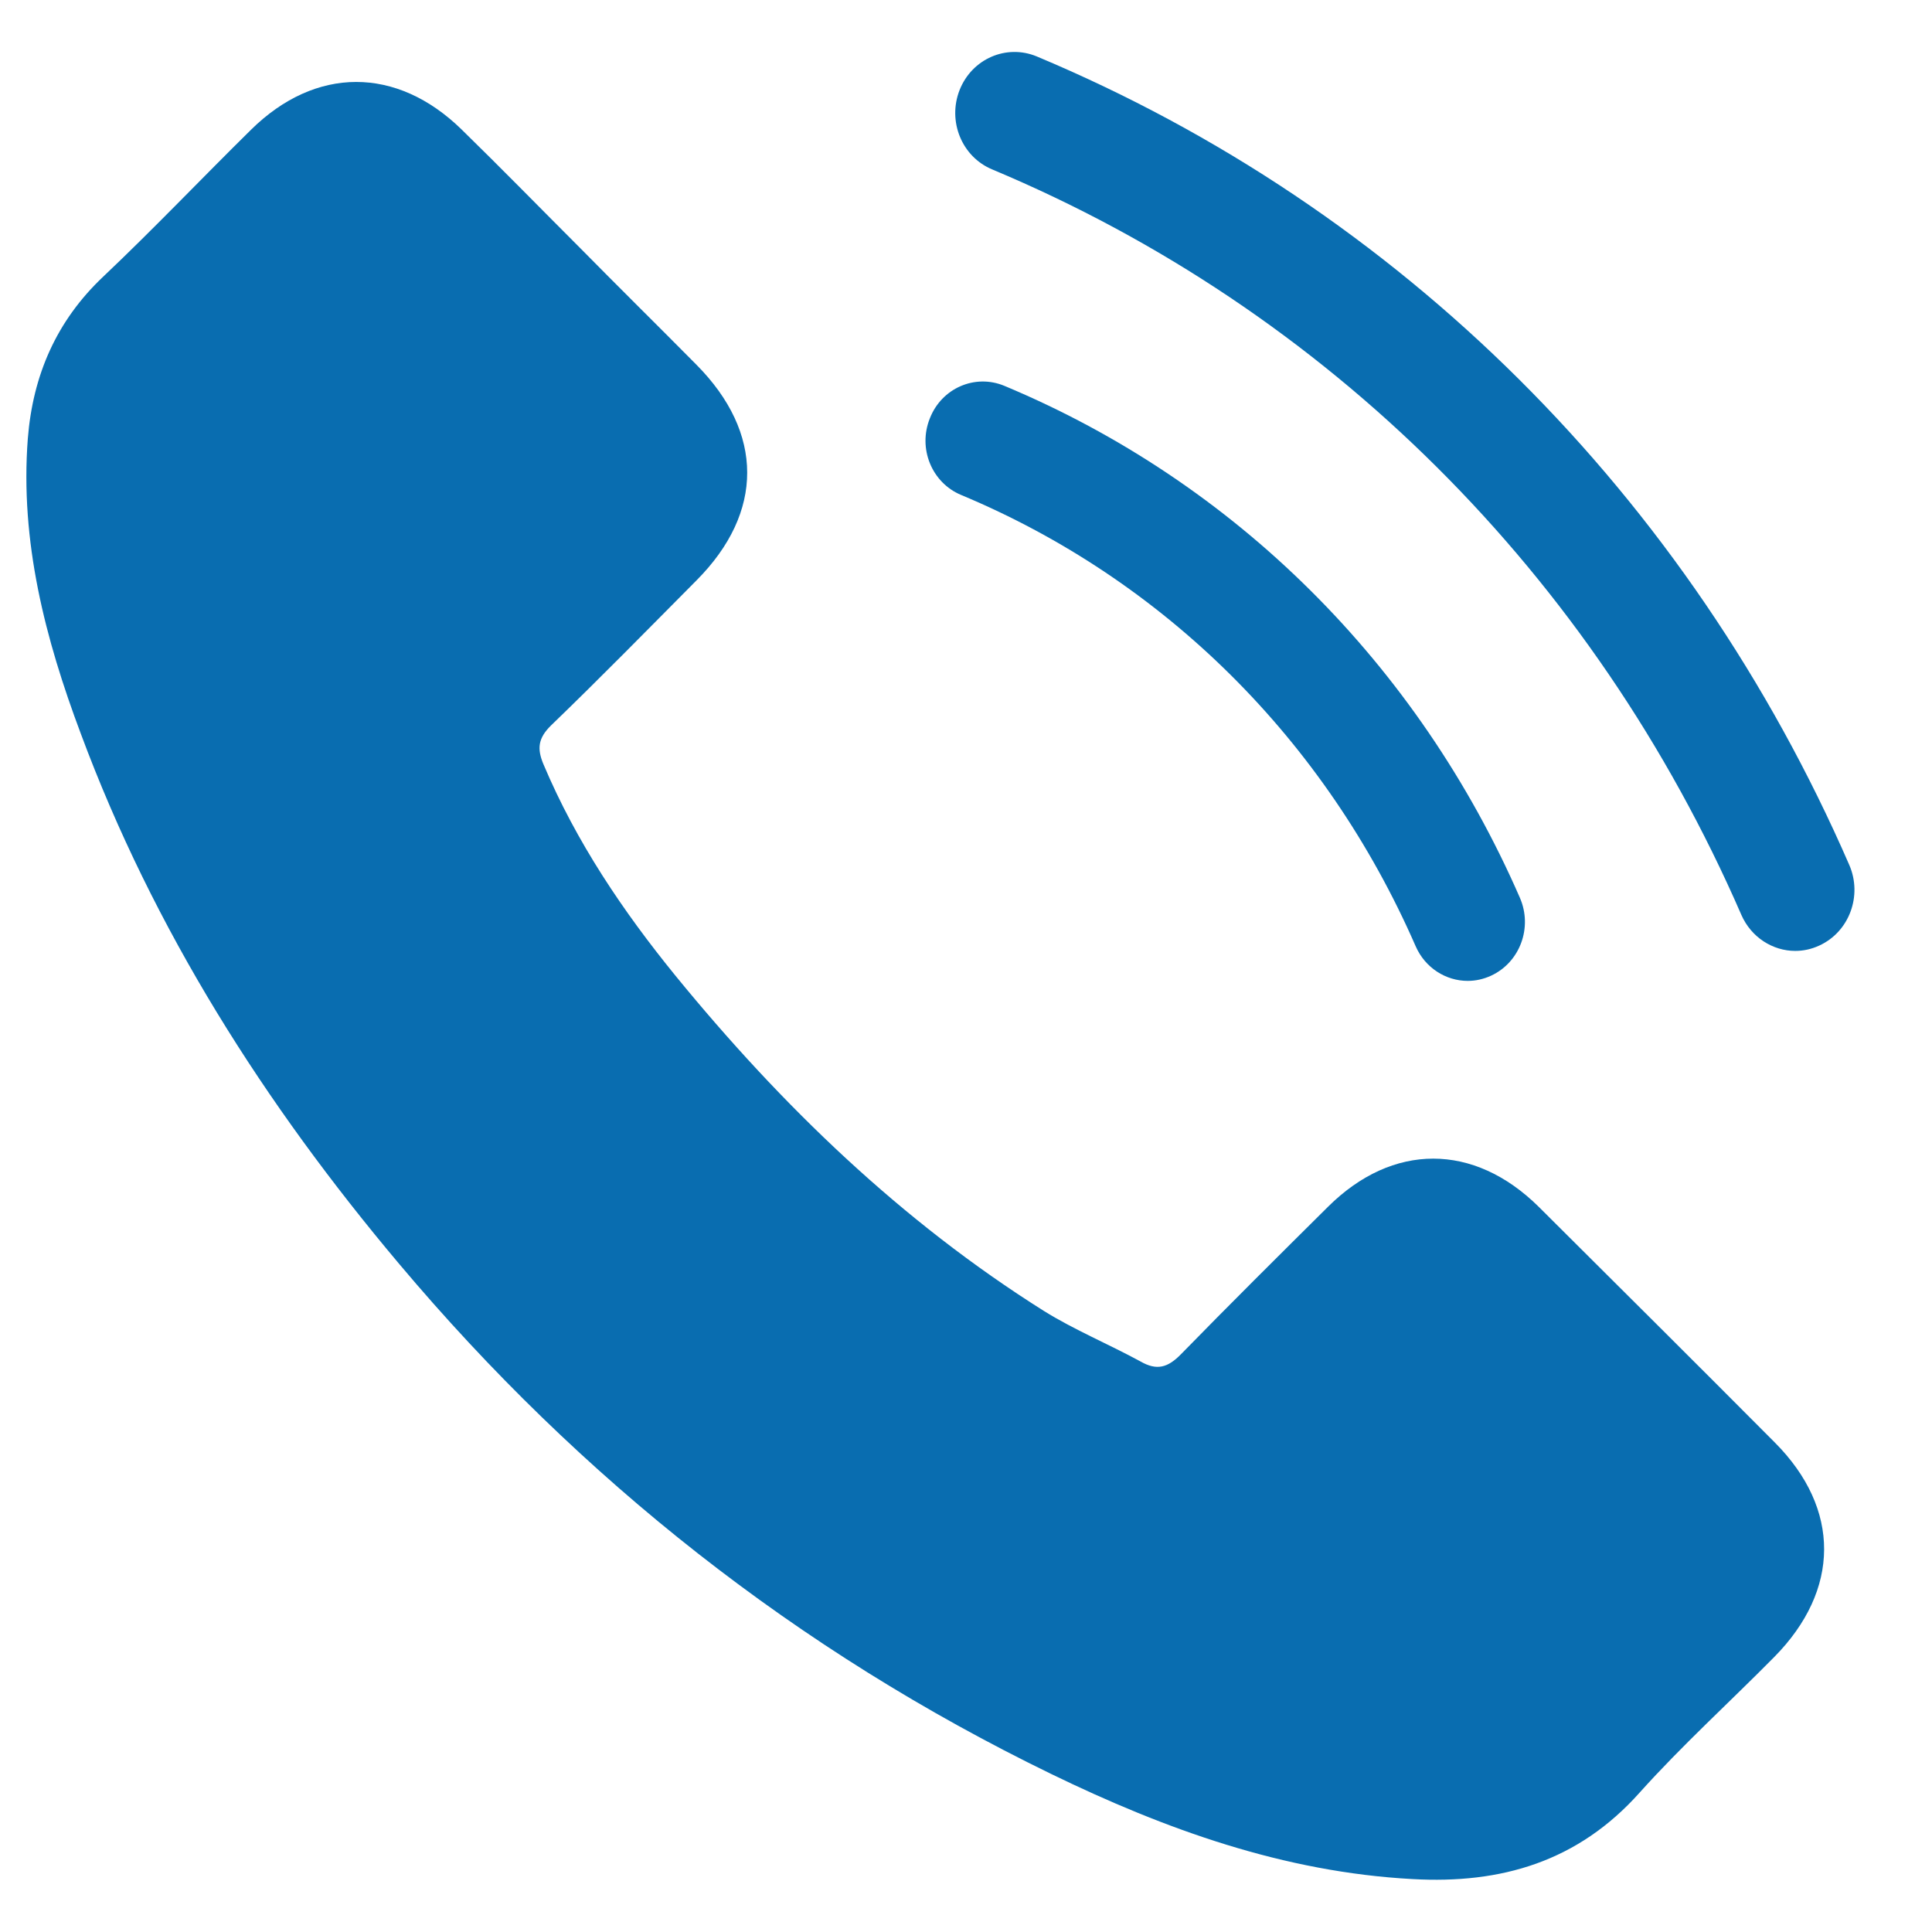 <?xml version="1.0" encoding="UTF-8"?>
<svg xmlns="http://www.w3.org/2000/svg" xmlns:xlink="http://www.w3.org/1999/xlink" width="150px" height="150px" viewBox="0 0 150 150" version="1.1">
<g id="surface1">
<path style=" stroke:none;fill-rule:nonzero;fill:rgb(3.529%,42.745%,69.02%);fill-opacity:1;" d="M 119.461 93.691 C 114.422 88.711 108.121 88.711 103.109 93.691 C 99.285 97.484 95.461 101.281 91.695 105.137 C 90.66 106.199 89.805 106.426 88.547 105.703 C 86.07 104.355 83.43 103.262 81.059 101.789 C 69.977 94.816 60.691 85.844 52.453 75.766 C 48.375 70.754 44.746 65.387 42.195 59.34 C 41.684 58.125 41.773 57.316 42.781 56.324 C 46.605 52.637 50.324 48.84 54.09 45.047 C 59.324 39.781 59.324 33.602 54.059 28.305 C 51.074 25.289 48.074 22.336 45.09 19.305 C 42 16.215 38.953 13.094 35.836 10.051 C 30.797 5.129 24.496 5.129 19.484 10.078 C 15.629 13.875 11.941 17.762 8.012 21.48 C 4.379 24.914 2.551 29.129 2.16 34.051 C 1.547 42.047 3.512 49.605 6.27 56.953 C 11.926 72.18 20.535 85.711 30.977 98.113 C 45.09 114.887 61.922 128.16 81.613 137.73 C 90.48 142.035 99.676 145.352 109.664 145.891 C 116.551 146.281 122.52 144.539 127.305 139.172 C 130.59 135.512 134.281 132.164 137.746 128.656 C 142.891 123.449 142.922 117.148 137.805 112.004 C 131.73 105.898 125.594 99.797 119.461 93.691 Z M 119.461 93.691 "/>
<path style=" stroke:none;fill-rule:nonzero;fill:rgb(3.529%,42.745%,69.02%);fill-opacity:1;" d="M 143.578 67.156 C 131.102 38.488 108.703 16.199 80.488 4.379 C 78.137 3.406 75.465 4.559 74.504 6.988 C 73.547 9.422 74.684 12.18 77.039 13.156 C 103.035 24.047 123.691 44.594 135.195 71.023 C 135.961 72.781 137.641 73.828 139.379 73.828 C 140.012 73.828 140.641 73.695 141.254 73.41 C 143.578 72.344 144.613 69.539 143.578 67.156 Z M 143.578 67.156 "/>
<path style=" stroke:none;fill-rule:nonzero;fill:rgb(3.529%,42.745%,69.02%);fill-opacity:1;" d="M 74.625 38.43 C 90.391 45.016 102.914 57.449 109.906 73.453 C 110.641 75.148 112.262 76.156 113.953 76.156 C 114.57 76.156 115.184 76.02 115.77 75.75 C 118.004 74.715 119.012 72.016 118.004 69.703 C 110.086 51.555 95.863 37.426 77.969 29.953 C 75.691 29.012 73.109 30.137 72.195 32.477 C 71.25 34.816 72.344 37.484 74.625 38.43 Z M 74.625 38.43 "/>
</g>
</svg>
